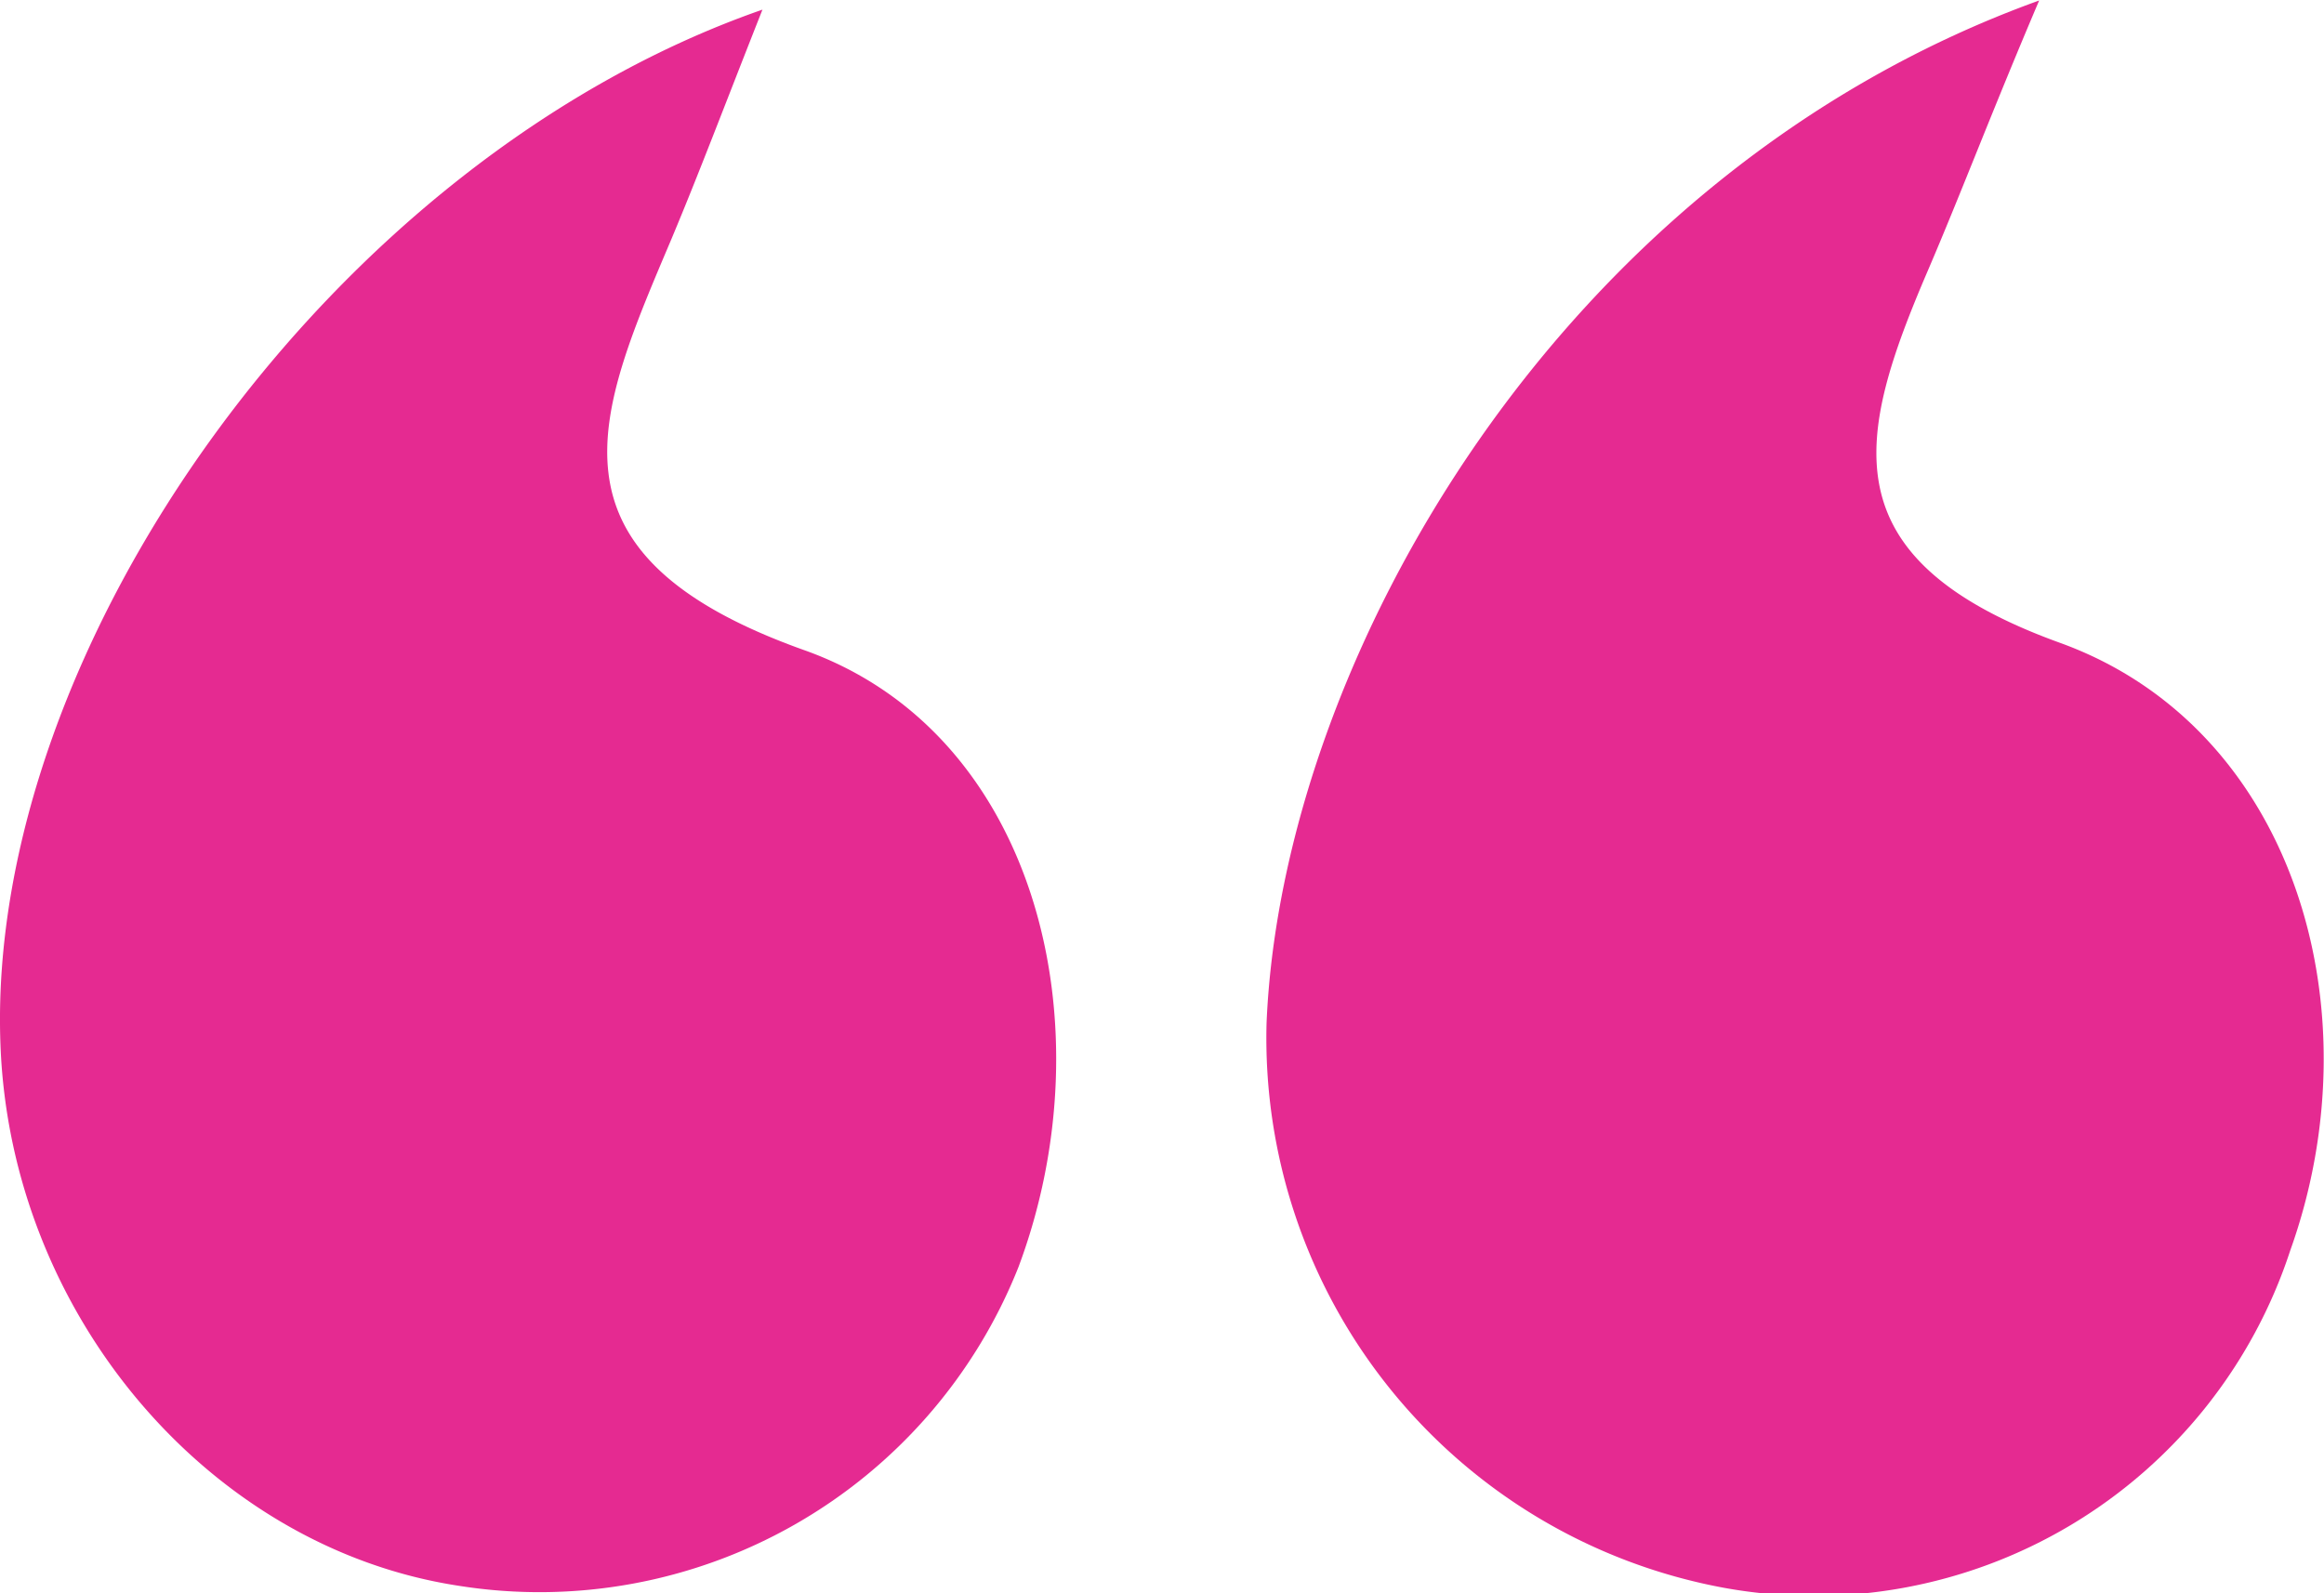 <?xml version="1.0" encoding="UTF-8"?> <svg xmlns="http://www.w3.org/2000/svg" id="Слой_1" data-name="Слой 1" viewBox="0 0 48.22 33.06"> <defs> <style>.cls-1{fill:#e52a91;}</style> </defs> <path class="cls-1" d="M779.4,126.19c-.79,2-1.31,3.38-1.88,4.74-1.53,3.62-2.89,6.54,2.74,8.55,4.85,1.72,6.32,7.82,4.45,12.81a10.69,10.69,0,0,1-11.61,6.61c-5.19-.79-9.3-5.64-9.51-11.22C763.27,139.43,770.49,129.29,779.4,126.19Z" transform="translate(-763.58 -125.99)"></path> <path class="cls-1" d="M805.89,126c-1,2.35-1.62,4-2.32,5.63-1.46,3.41-2.09,5.95,2.75,7.7s6.58,7.58,4.78,12.61a10.4,10.4,0,0,1-11.76,7,11.6,11.6,0,0,1-9.48-11.73C790.18,139.71,795.91,129.6,805.89,126Z" transform="translate(-763.58 -125.99)"></path> </svg> 
